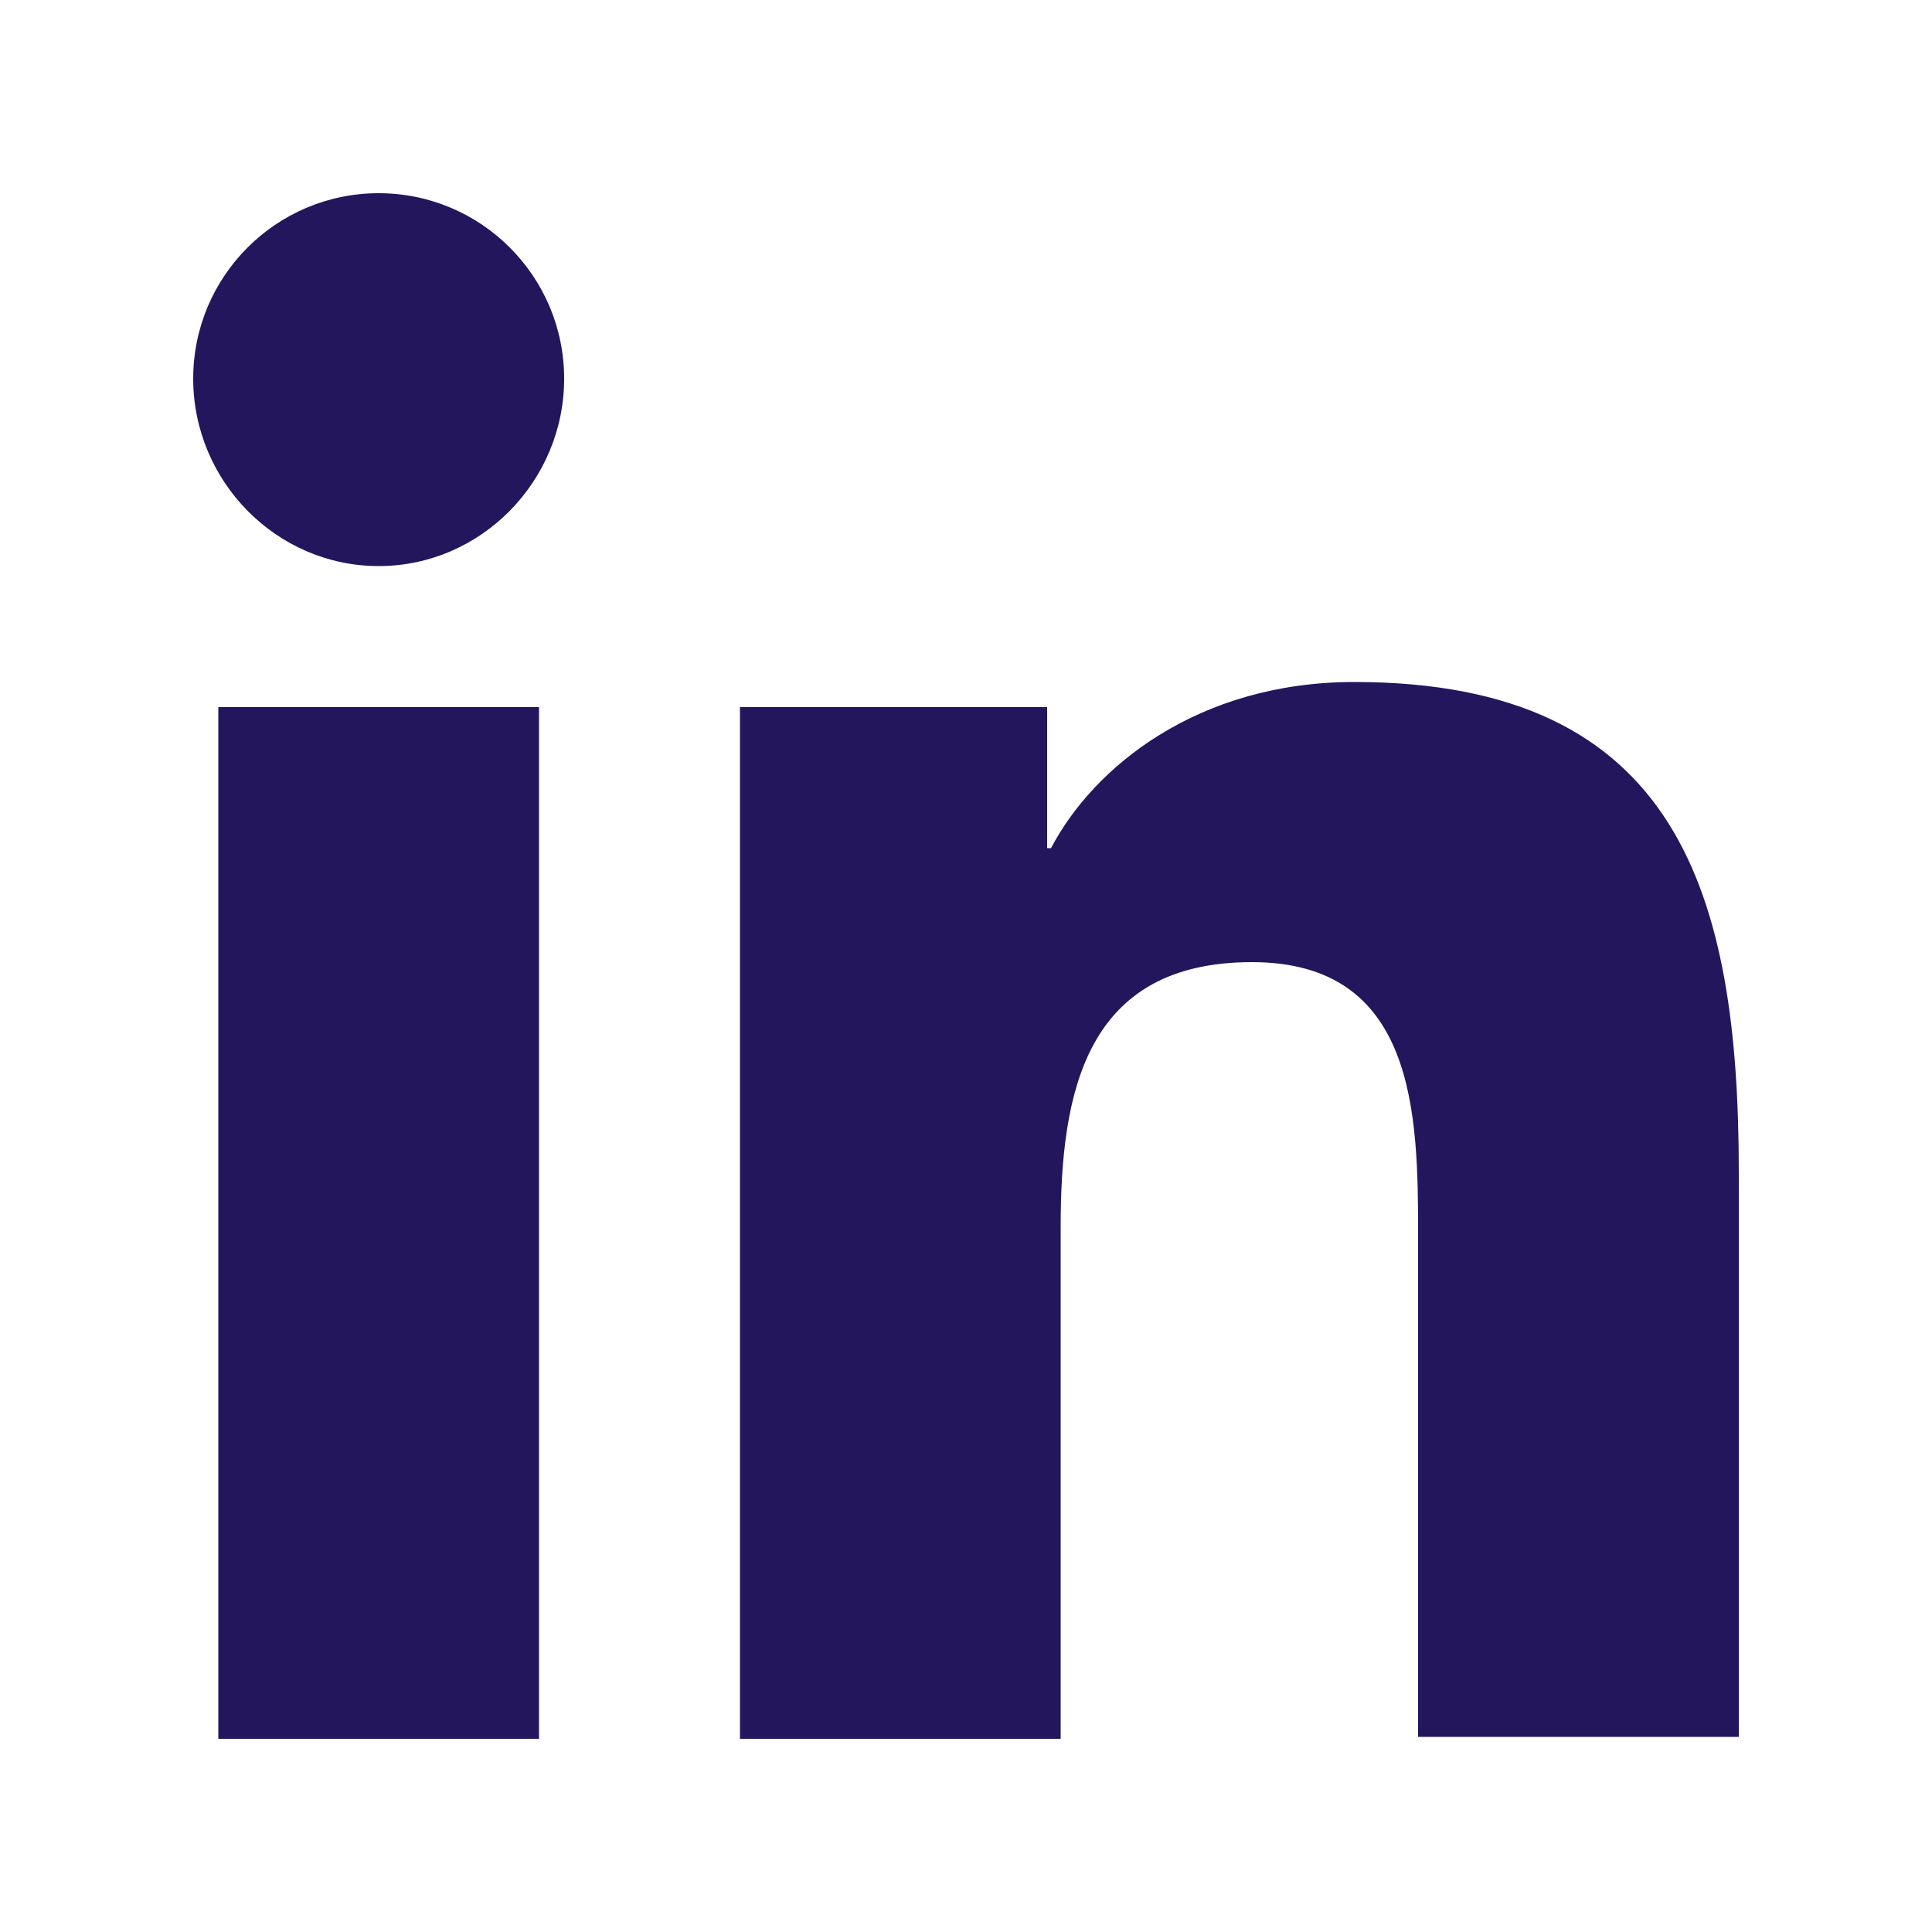 <svg xmlns="http://www.w3.org/2000/svg" id="Layer_1" enable-background="new 0 0 100 100" height="512" viewBox="0 0 100 100" width="512"><g id="_x31_0.Linkedin"><path fill="#23165D" d="m90 90v-29.3c0-14.4-3.1-25.4-19.9-25.4-8.1 0-13.5 4.4-15.7 8.6h-.2v-7.3h-15.9v53.4h16.6v-26.5c0-7 1.3-13.7 9.9-13.7 8.5 0 8.6 7.9 8.6 14.1v26h16.6z"/><path fill="#23165D" d="m11.3 36.6h16.6v53.4h-16.6z"/><path fill="#23165D" d="m19.6 10c-5.3 0-9.6 4.3-9.6 9.6s4.3 9.7 9.6 9.7 9.6-4.4 9.6-9.7-4.3-9.6-9.6-9.6z"/></g></svg>